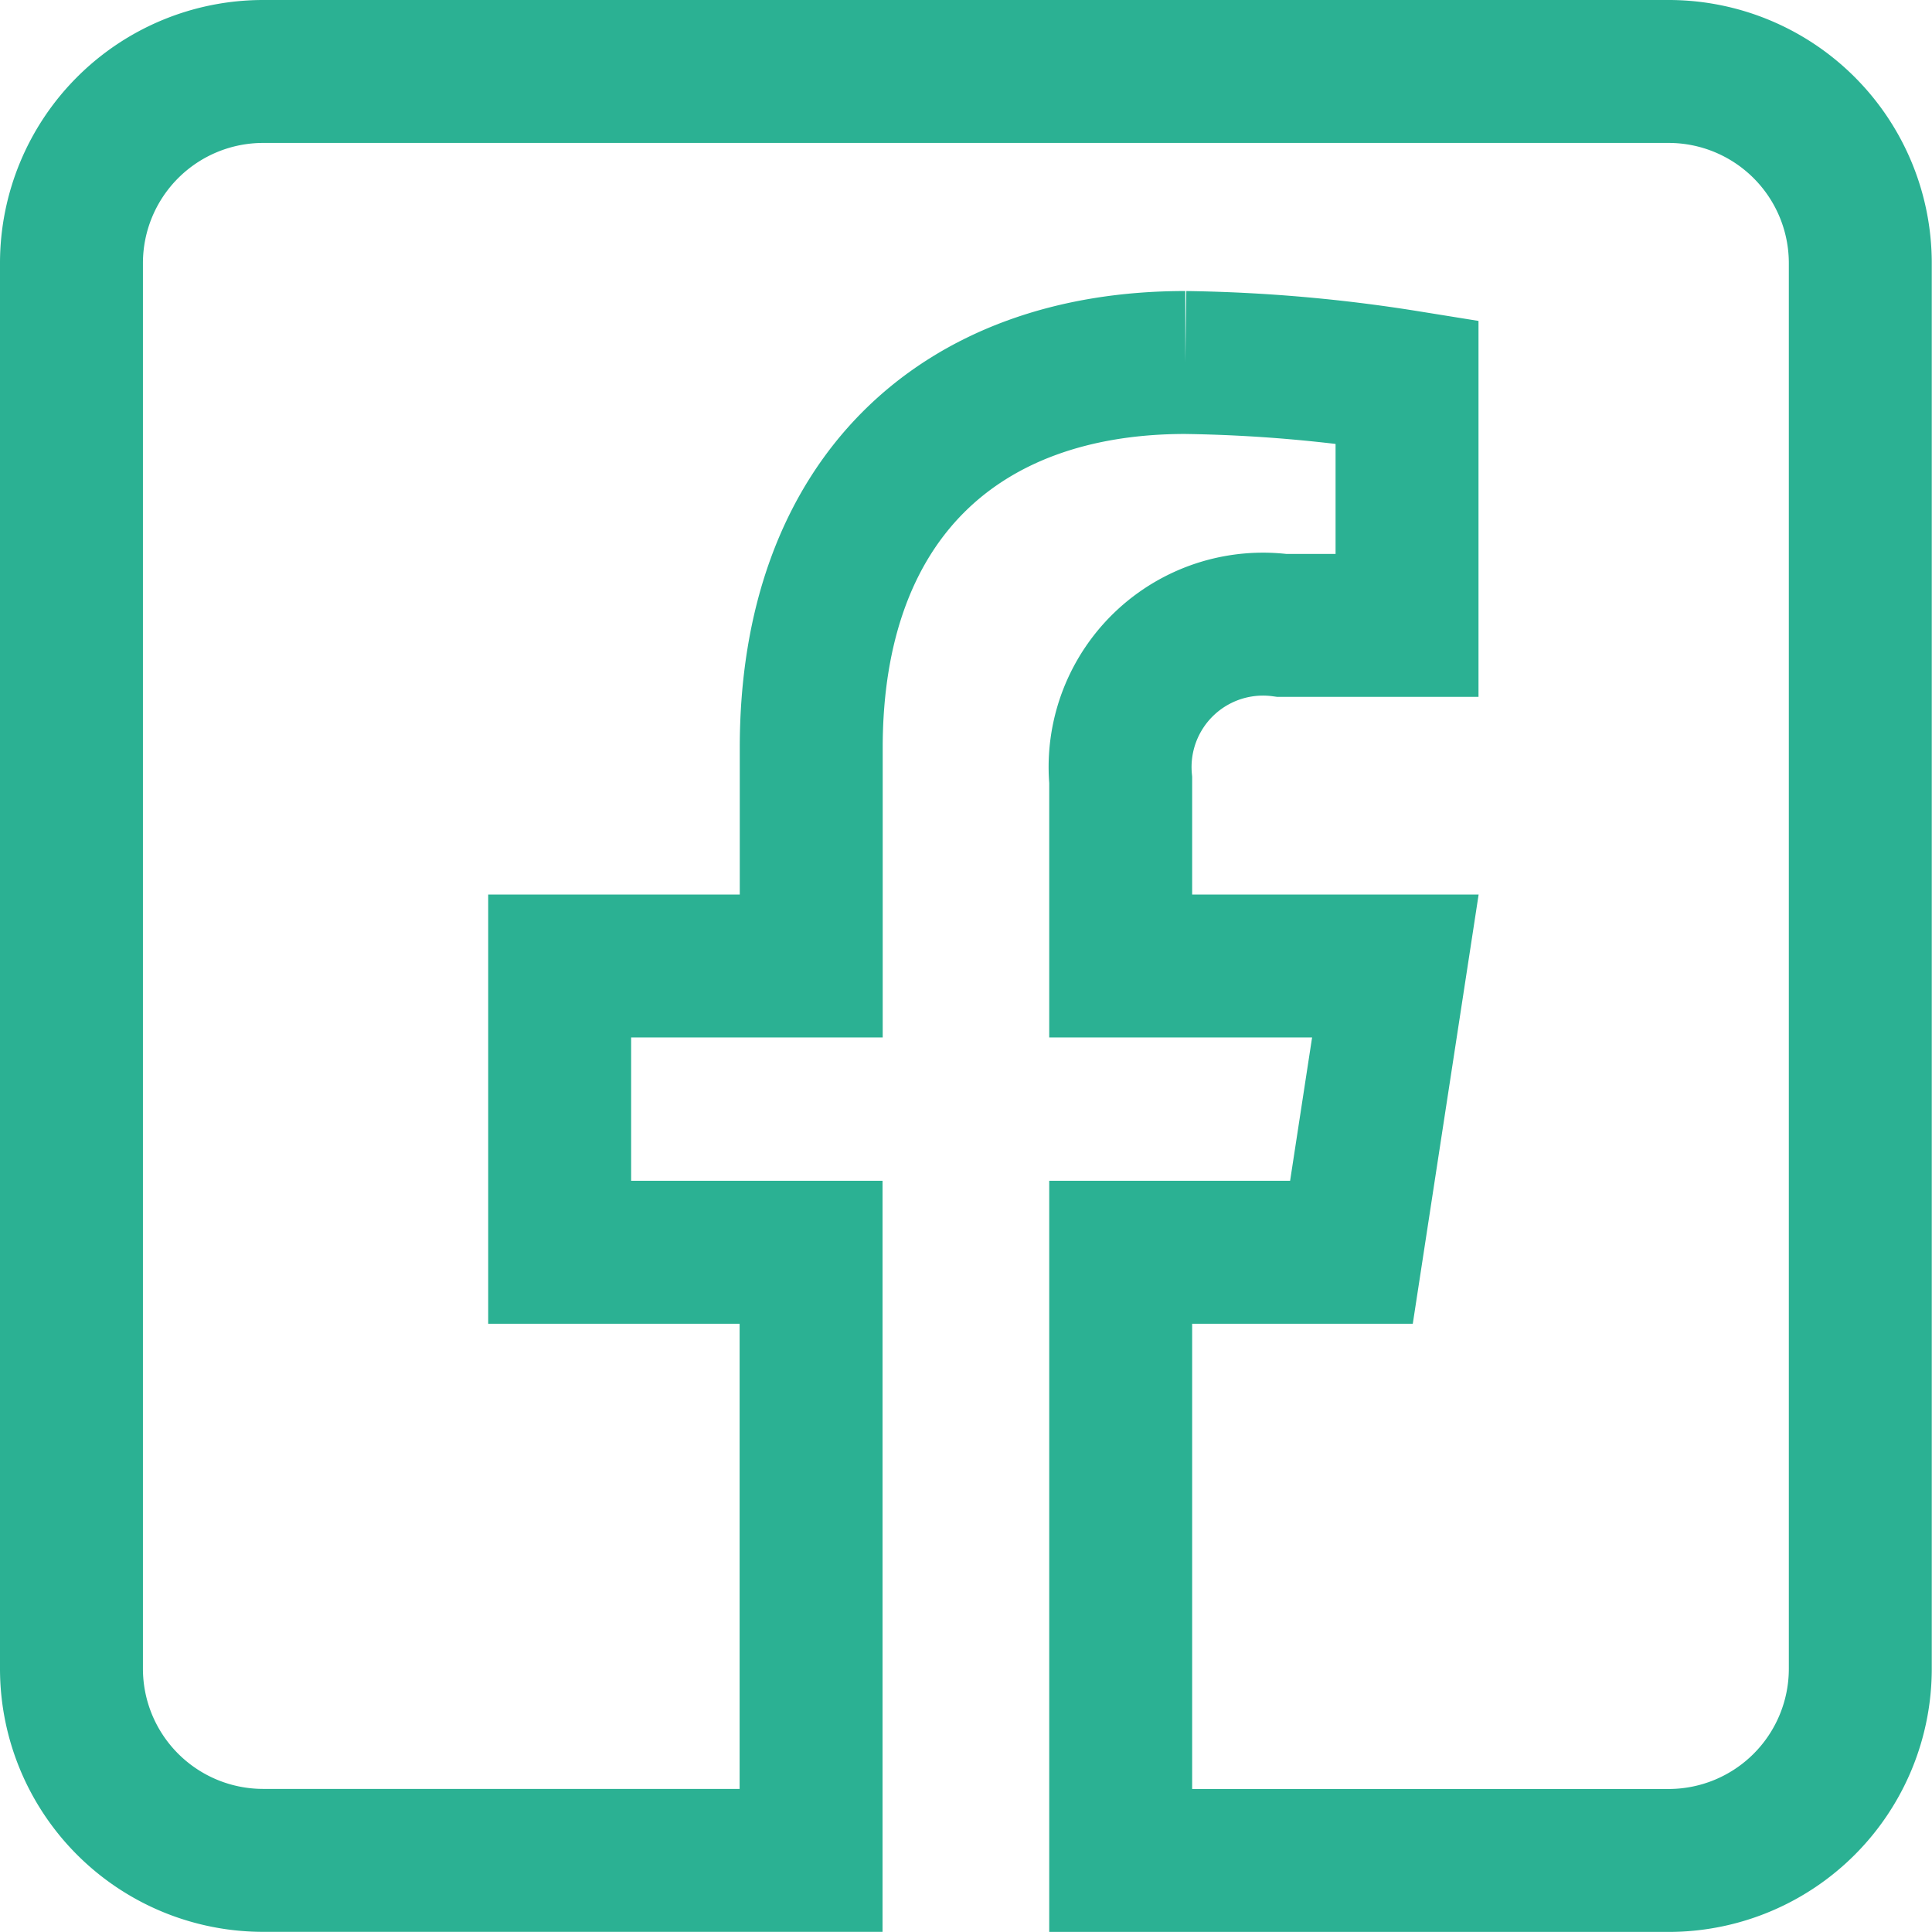 <svg xmlns="http://www.w3.org/2000/svg" width="24.33" height="24.329" viewBox="0 0 24.33 24.329">
  <path id="Icon_awesome-facebook-square" data-name="Icon awesome-facebook-square" d="M20.115,2.25H2.414A2.414,2.414,0,0,0,0,4.664v17.7a2.414,2.414,0,0,0,2.414,2.414h6.9V17.12H6.148V13.515H9.316V10.767c0-3.125,1.861-4.852,4.711-4.852a19.193,19.193,0,0,1,2.792.243V9.226H15.246a1.8,1.8,0,0,0-2.033,1.948v2.341h3.459l-.553,3.605H13.213v7.659h6.9a2.414,2.414,0,0,0,2.414-2.414V4.664A2.414,2.414,0,0,0,20.115,2.25Z" transform="translate(0.9 -1.35)" fill="none" stroke="#2bb193" stroke-width="1.8"/>
</svg>
